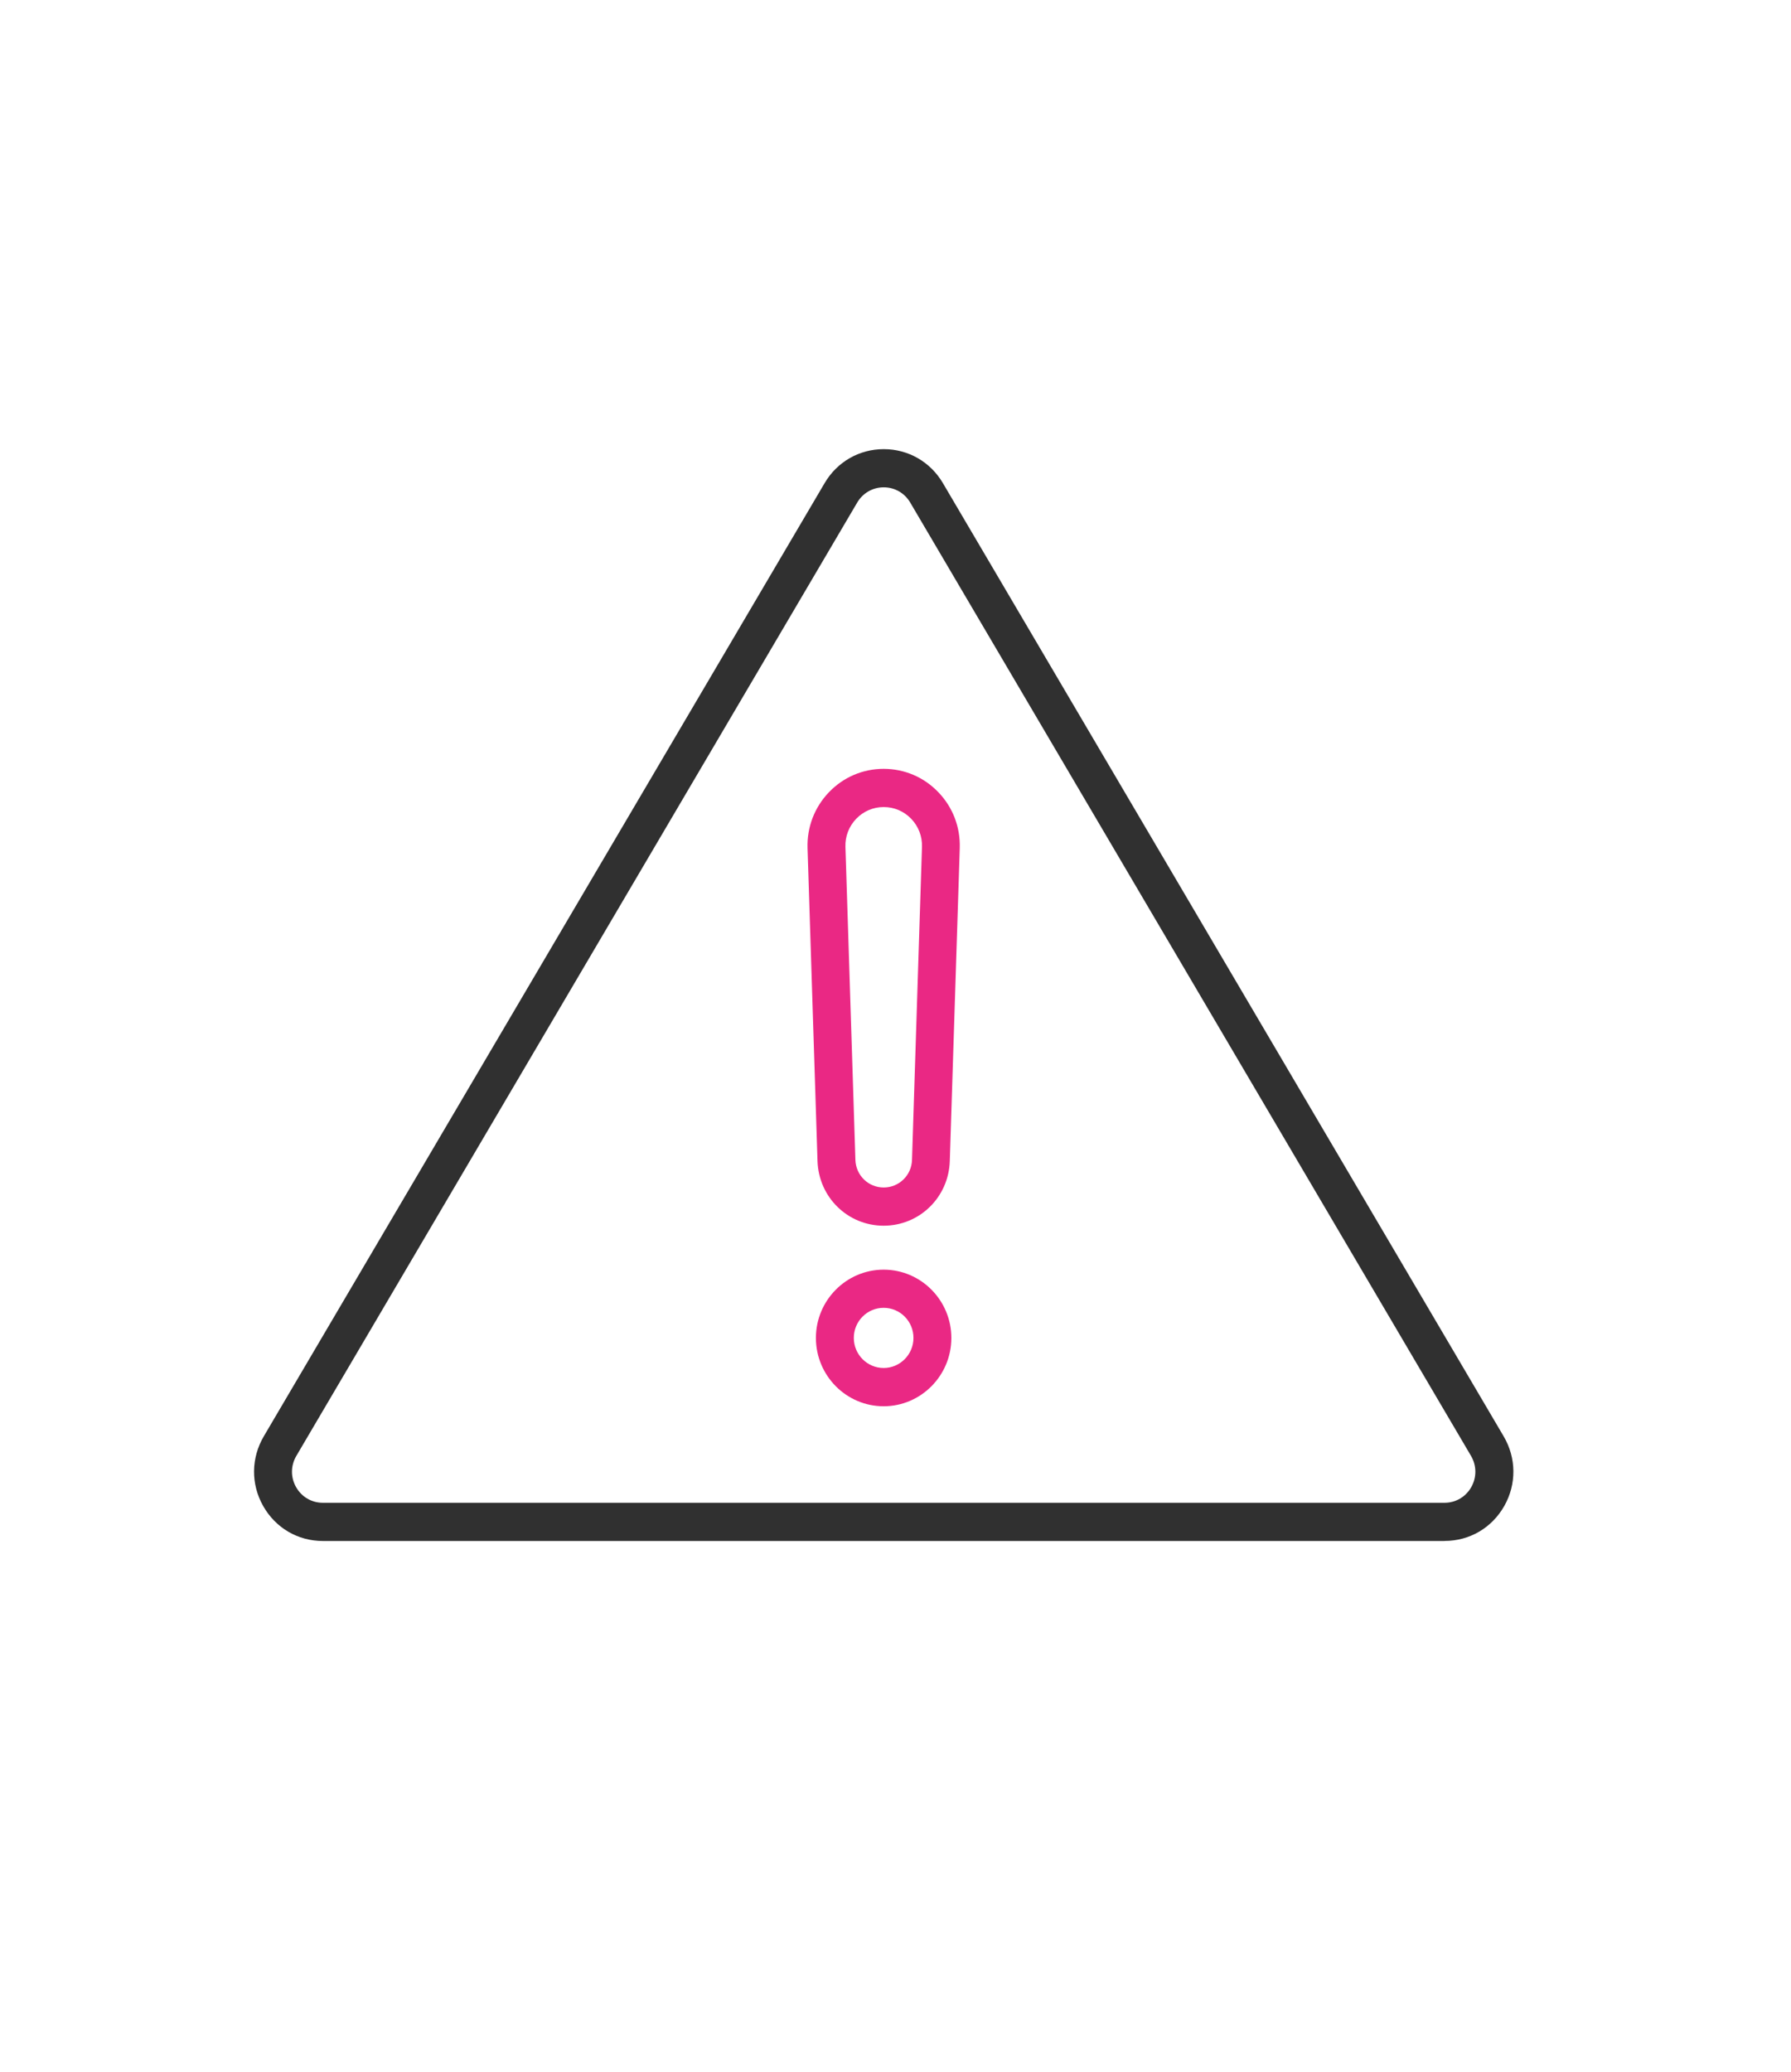 <svg xmlns="http://www.w3.org/2000/svg" width="64" height="74" viewBox="0 0 64 74" fill="none"><g clip-path="url(#clip0_11403_7514)"><path d="M51.62 55.043H11.539C10.644 55.043 9.847 54.576 9.404 53.793C8.961 53.01 8.971 52.08 9.426 51.304L29.468 17.255C29.915 16.496 30.704 16.043 31.58 16.043C32.456 16.043 33.245 16.496 33.693 17.255L53.732 51.304C54.188 52.08 54.196 53.01 53.755 53.791C53.311 54.574 52.514 55.041 51.62 55.041V55.043ZM31.578 17.407C31.186 17.407 30.832 17.611 30.631 17.952L10.59 52.002C10.385 52.351 10.381 52.767 10.58 53.118C10.778 53.468 11.136 53.678 11.537 53.678H51.618C52.018 53.678 52.377 53.468 52.575 53.118C52.773 52.767 52.769 52.349 52.565 52.002L32.527 17.952C32.327 17.611 31.973 17.407 31.58 17.407H31.578Z" fill="#303030"></path><path d="M31.578 43.781C30.294 43.781 29.256 42.767 29.213 41.472L28.857 30.293C28.833 29.545 29.106 28.835 29.622 28.297C30.14 27.758 30.834 27.462 31.576 27.462C32.319 27.462 33.015 27.758 33.531 28.297C34.049 28.835 34.32 29.545 34.296 30.293L33.94 41.472C33.899 42.767 32.859 43.781 31.574 43.781H31.578ZM31.578 28.827C31.204 28.827 30.856 28.976 30.595 29.247C30.336 29.518 30.198 29.873 30.211 30.25L30.567 41.429C30.585 41.984 31.03 42.416 31.578 42.416C32.127 42.416 32.574 41.982 32.59 41.429L32.946 30.25C32.958 29.873 32.821 29.518 32.562 29.247C32.301 28.976 31.953 28.827 31.578 28.827Z" fill="#EA2884"></path><path d="M31.576 50.23C30.241 50.23 29.156 49.134 29.156 47.79C29.156 46.446 30.243 45.351 31.576 45.351C32.91 45.351 33.996 46.446 33.996 47.79C33.996 49.134 32.91 50.23 31.576 50.23ZM31.576 46.714C30.987 46.714 30.51 47.195 30.51 47.788C30.51 48.382 30.989 48.863 31.576 48.863C32.163 48.863 32.642 48.382 32.642 47.788C32.642 47.195 32.165 46.714 31.576 46.714Z" fill="#EA2884"></path></g><defs><clipPath id="clip0_11403_7514"><rect width="45" height="39" fill="white" transform="translate(9.078 16.043)"></rect></clipPath></defs></svg>